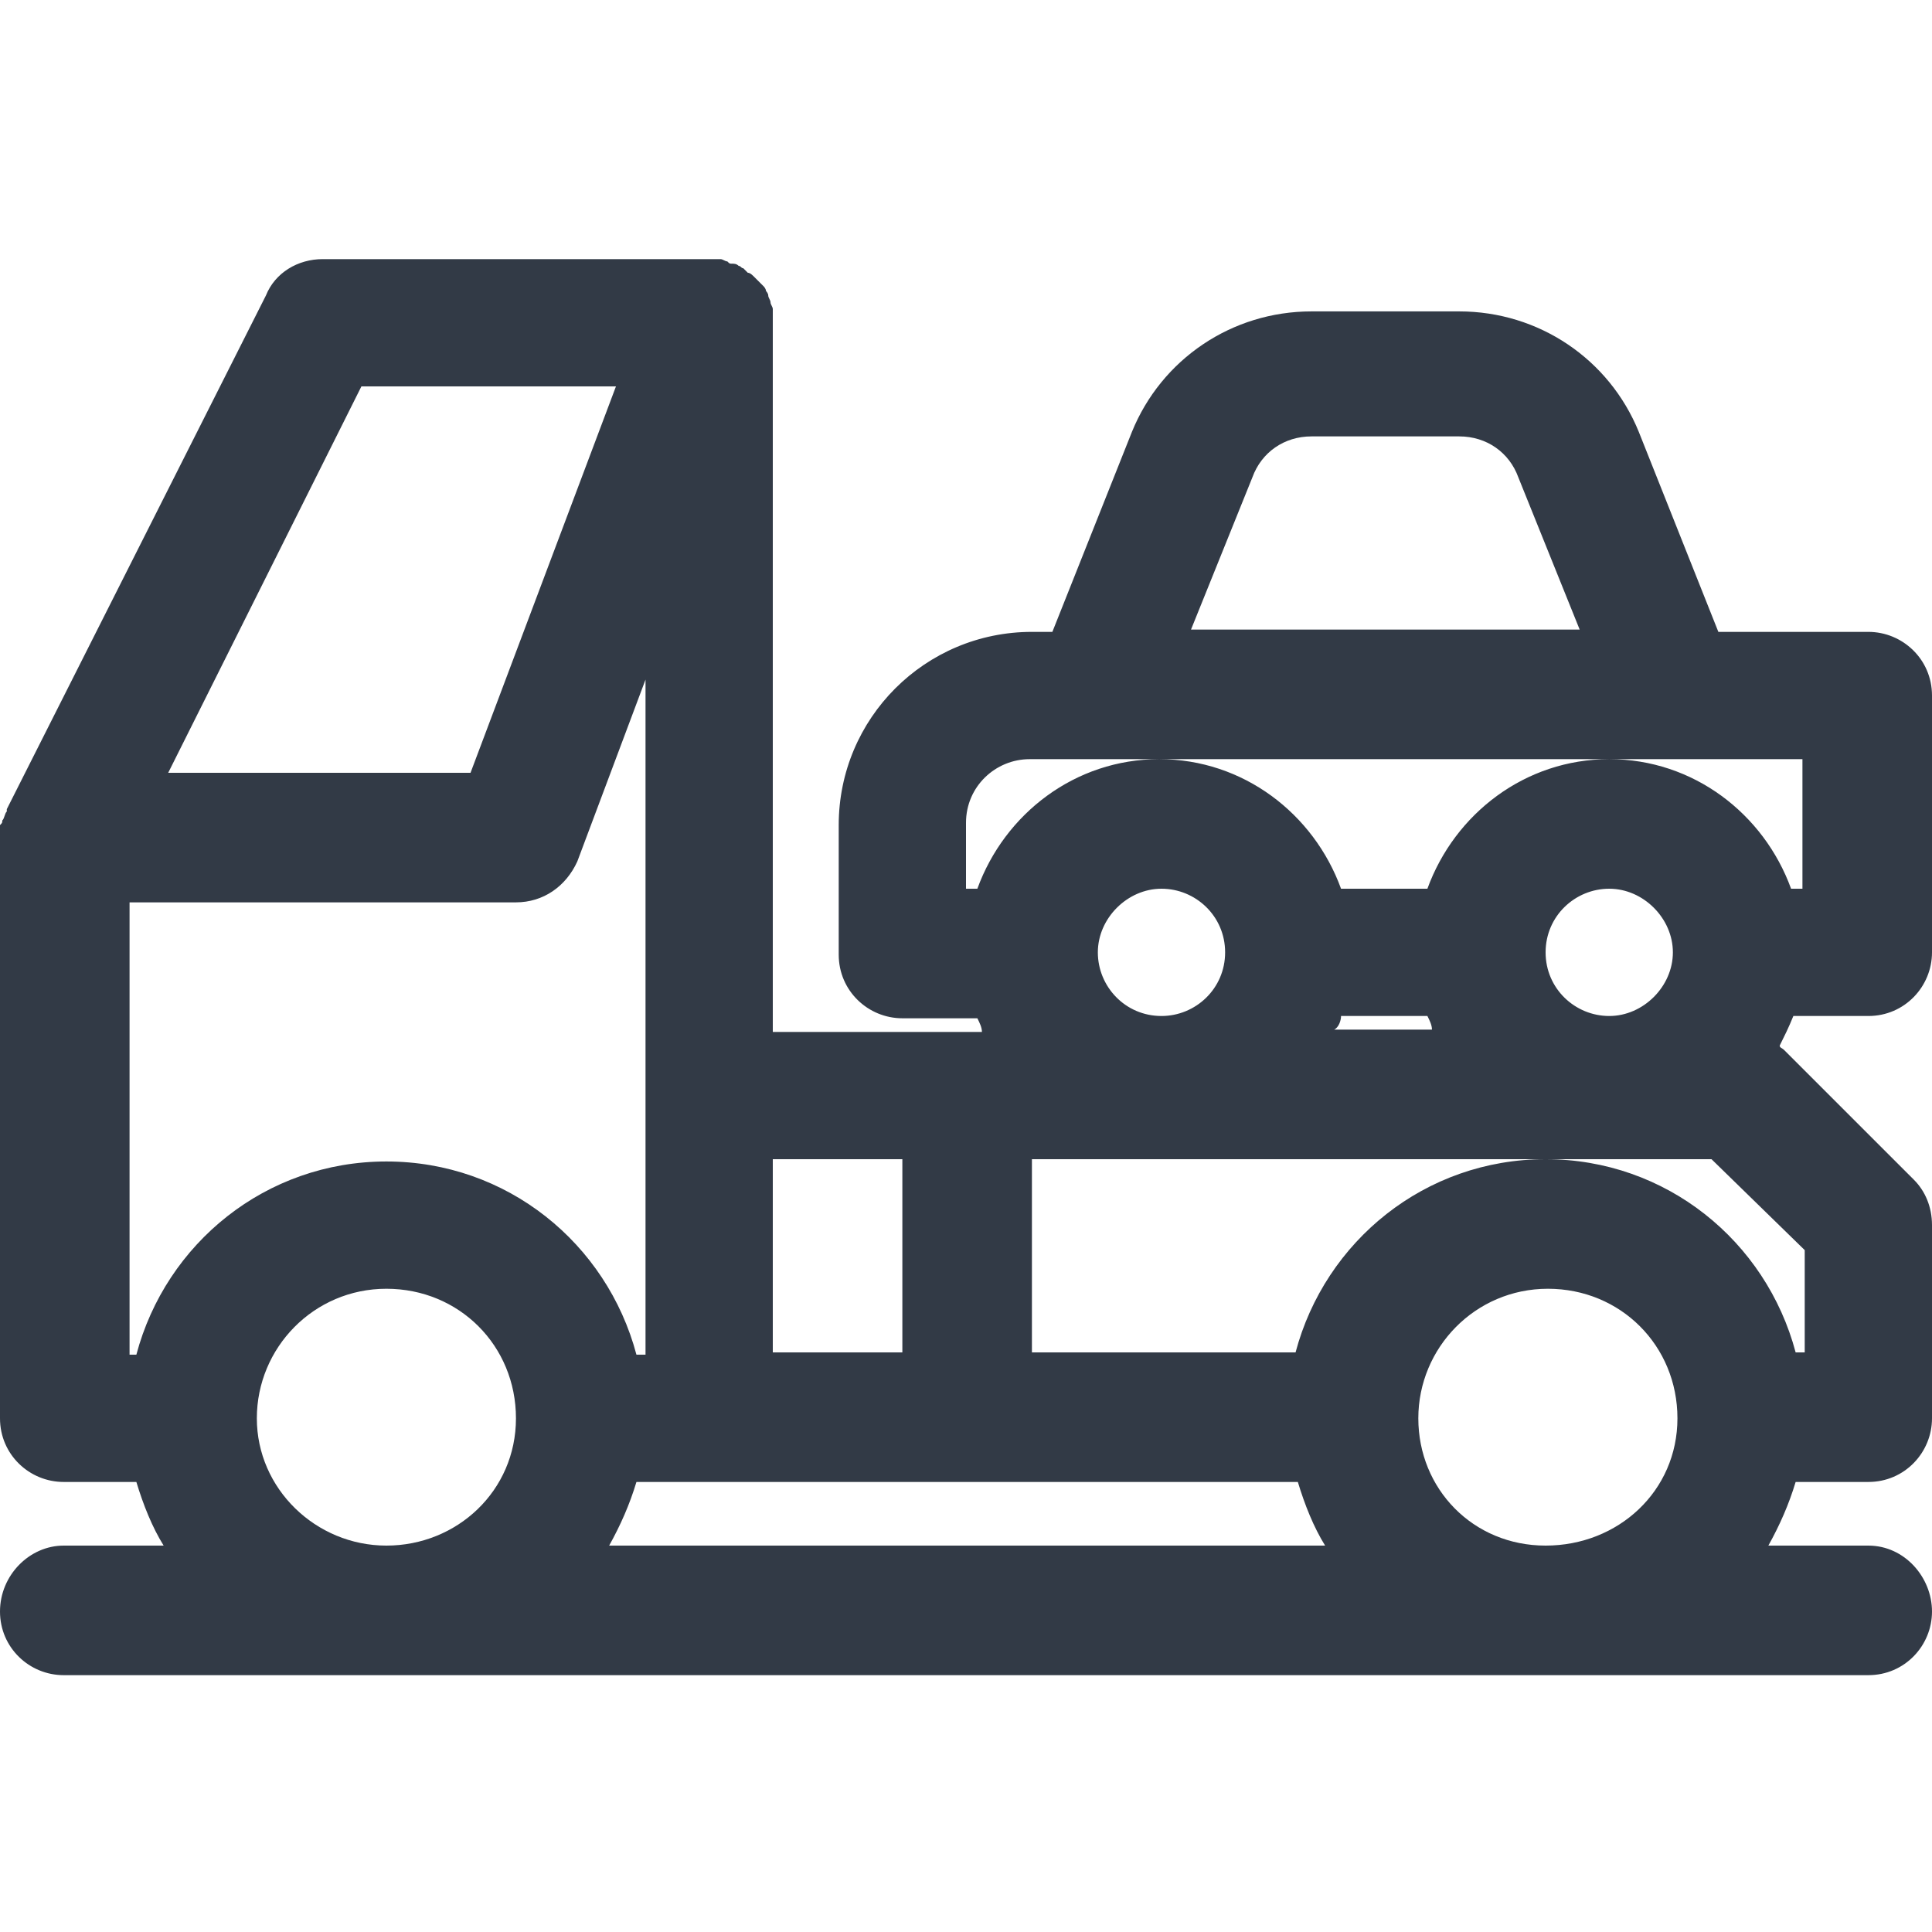 <svg width="50" height="50" viewBox="0 0 50 50" fill="none" xmlns="http://www.w3.org/2000/svg">
<path d="M48.353 26.294C49.294 26.294 50 25.529 50 24.647V18C50 17.059 49.235 16.353 48.353 16.353H44.471L42.412 11.177C41.647 9.294 39.824 8.059 37.765 8.059H33.941C31.882 8.059 30.059 9.294 29.294 11.177L27.235 16.353H26.706C23.941 16.353 21.706 18.588 21.706 21.353V24.706C21.706 25.647 22.471 26.353 23.353 26.353H25.294C25.353 26.471 25.412 26.588 25.412 26.706H20V8.353C20 8.353 20 8.353 20 8.294C20 8.235 20 8.176 20 8.118C20 8.059 20 8 20 8C20 7.941 19.941 7.882 19.941 7.824C19.941 7.765 19.882 7.706 19.882 7.647C19.882 7.588 19.823 7.529 19.823 7.529C19.823 7.471 19.765 7.412 19.765 7.412C19.706 7.353 19.706 7.353 19.647 7.294C19.588 7.235 19.588 7.235 19.529 7.176C19.471 7.118 19.412 7.059 19.353 7.059C19.294 7 19.294 7 19.235 6.941C19.177 6.941 19.177 6.882 19.118 6.882C19.059 6.824 19 6.824 18.941 6.824C18.882 6.824 18.882 6.824 18.823 6.765C18.765 6.765 18.706 6.706 18.647 6.706C18.588 6.706 18.529 6.706 18.471 6.706C18.412 6.706 18.412 6.706 18.353 6.706H8.353C7.706 6.706 7.118 7.059 6.882 7.647L0.176 20.941C0.176 20.941 0.176 20.941 0.176 21C0.118 21.059 0.118 21.177 0.059 21.235C0.059 21.294 0.059 21.294 0 21.353C0 21.412 0 21.529 0 21.706V36.706C0 37.647 0.765 38.353 1.647 38.353H3.529C3.706 38.941 3.941 39.529 4.235 40H1.647C0.765 40 0 40.765 0 41.706C0 42.647 0.765 43.353 1.647 43.353H48.353C49.294 43.353 50 42.588 50 41.706C50 40.824 49.294 40 48.353 40H45.765C46.059 39.471 46.294 38.941 46.471 38.353H48.353C49.294 38.353 50 37.588 50 36.706V31.706C50 31.235 49.824 30.823 49.529 30.529L46.176 27.177C46.118 27.118 46.059 27.118 46.059 27.059C46.176 26.823 46.294 26.588 46.412 26.294H48.353ZM33.941 11.294H37.765C38.471 11.294 39.059 11.706 39.294 12.353L40.882 16.294H30.823L32.412 12.353C32.647 11.706 33.235 11.294 33.941 11.294ZM25 21.294C25 20.353 25.765 19.647 26.647 19.647H28.294H43.294H46.647V23H46.353C45.647 21.059 43.824 19.647 41.647 19.647C39.471 19.647 37.647 21.059 36.941 23H34.706C34 21.059 32.176 19.647 30 19.647C27.823 19.647 26 21.059 25.294 23H25V21.294ZM40 24.647C40 23.706 40.765 23 41.647 23C42.529 23 43.294 23.765 43.294 24.647C43.294 25.529 42.529 26.294 41.647 26.294C40.765 26.294 40 25.588 40 24.647ZM31.706 24.647C31.706 25.588 30.941 26.294 30.059 26.294C29.118 26.294 28.412 25.529 28.412 24.647C28.412 23.765 29.177 23 30.059 23C30.941 23 31.706 23.706 31.706 24.647ZM34.706 26.294H36.941C37 26.412 37.059 26.529 37.059 26.647H34.529C34.647 26.588 34.706 26.412 34.706 26.294ZM33.588 38.353C33.765 38.941 34 39.529 34.294 40H15.765C16.059 39.471 16.294 38.941 16.471 38.353H18.353H25H33.588ZM23.353 30V35H20V30H23.353ZM9.353 10H15.941L12.177 20H4.353L9.353 10ZM3.353 23.353H13.353C14.059 23.353 14.647 22.941 14.941 22.294L16.706 17.588V35.059H16.471C15.706 32.176 13.118 30.059 10 30.059C6.882 30.059 4.294 32.176 3.529 35.059H3.353V23.353ZM6.647 36.706C6.647 34.882 8.118 33.353 10 33.353C11.882 33.353 13.353 34.824 13.353 36.706C13.353 38.588 11.823 40 10 40C8.176 40 6.647 38.529 6.647 36.706ZM36.706 36.706C36.706 34.882 38.176 33.353 40.059 33.353C41.941 33.353 43.412 34.824 43.412 36.706C43.412 38.588 41.882 40 40 40C38.118 40 36.706 38.529 36.706 36.706ZM46.706 32.353V35H46.471C45.706 32.118 43.118 30 40 30C36.882 30 34.294 32.118 33.529 35H26.706V30H40H44.294L46.706 32.353Z" fill="#323A46"/>
</svg>

